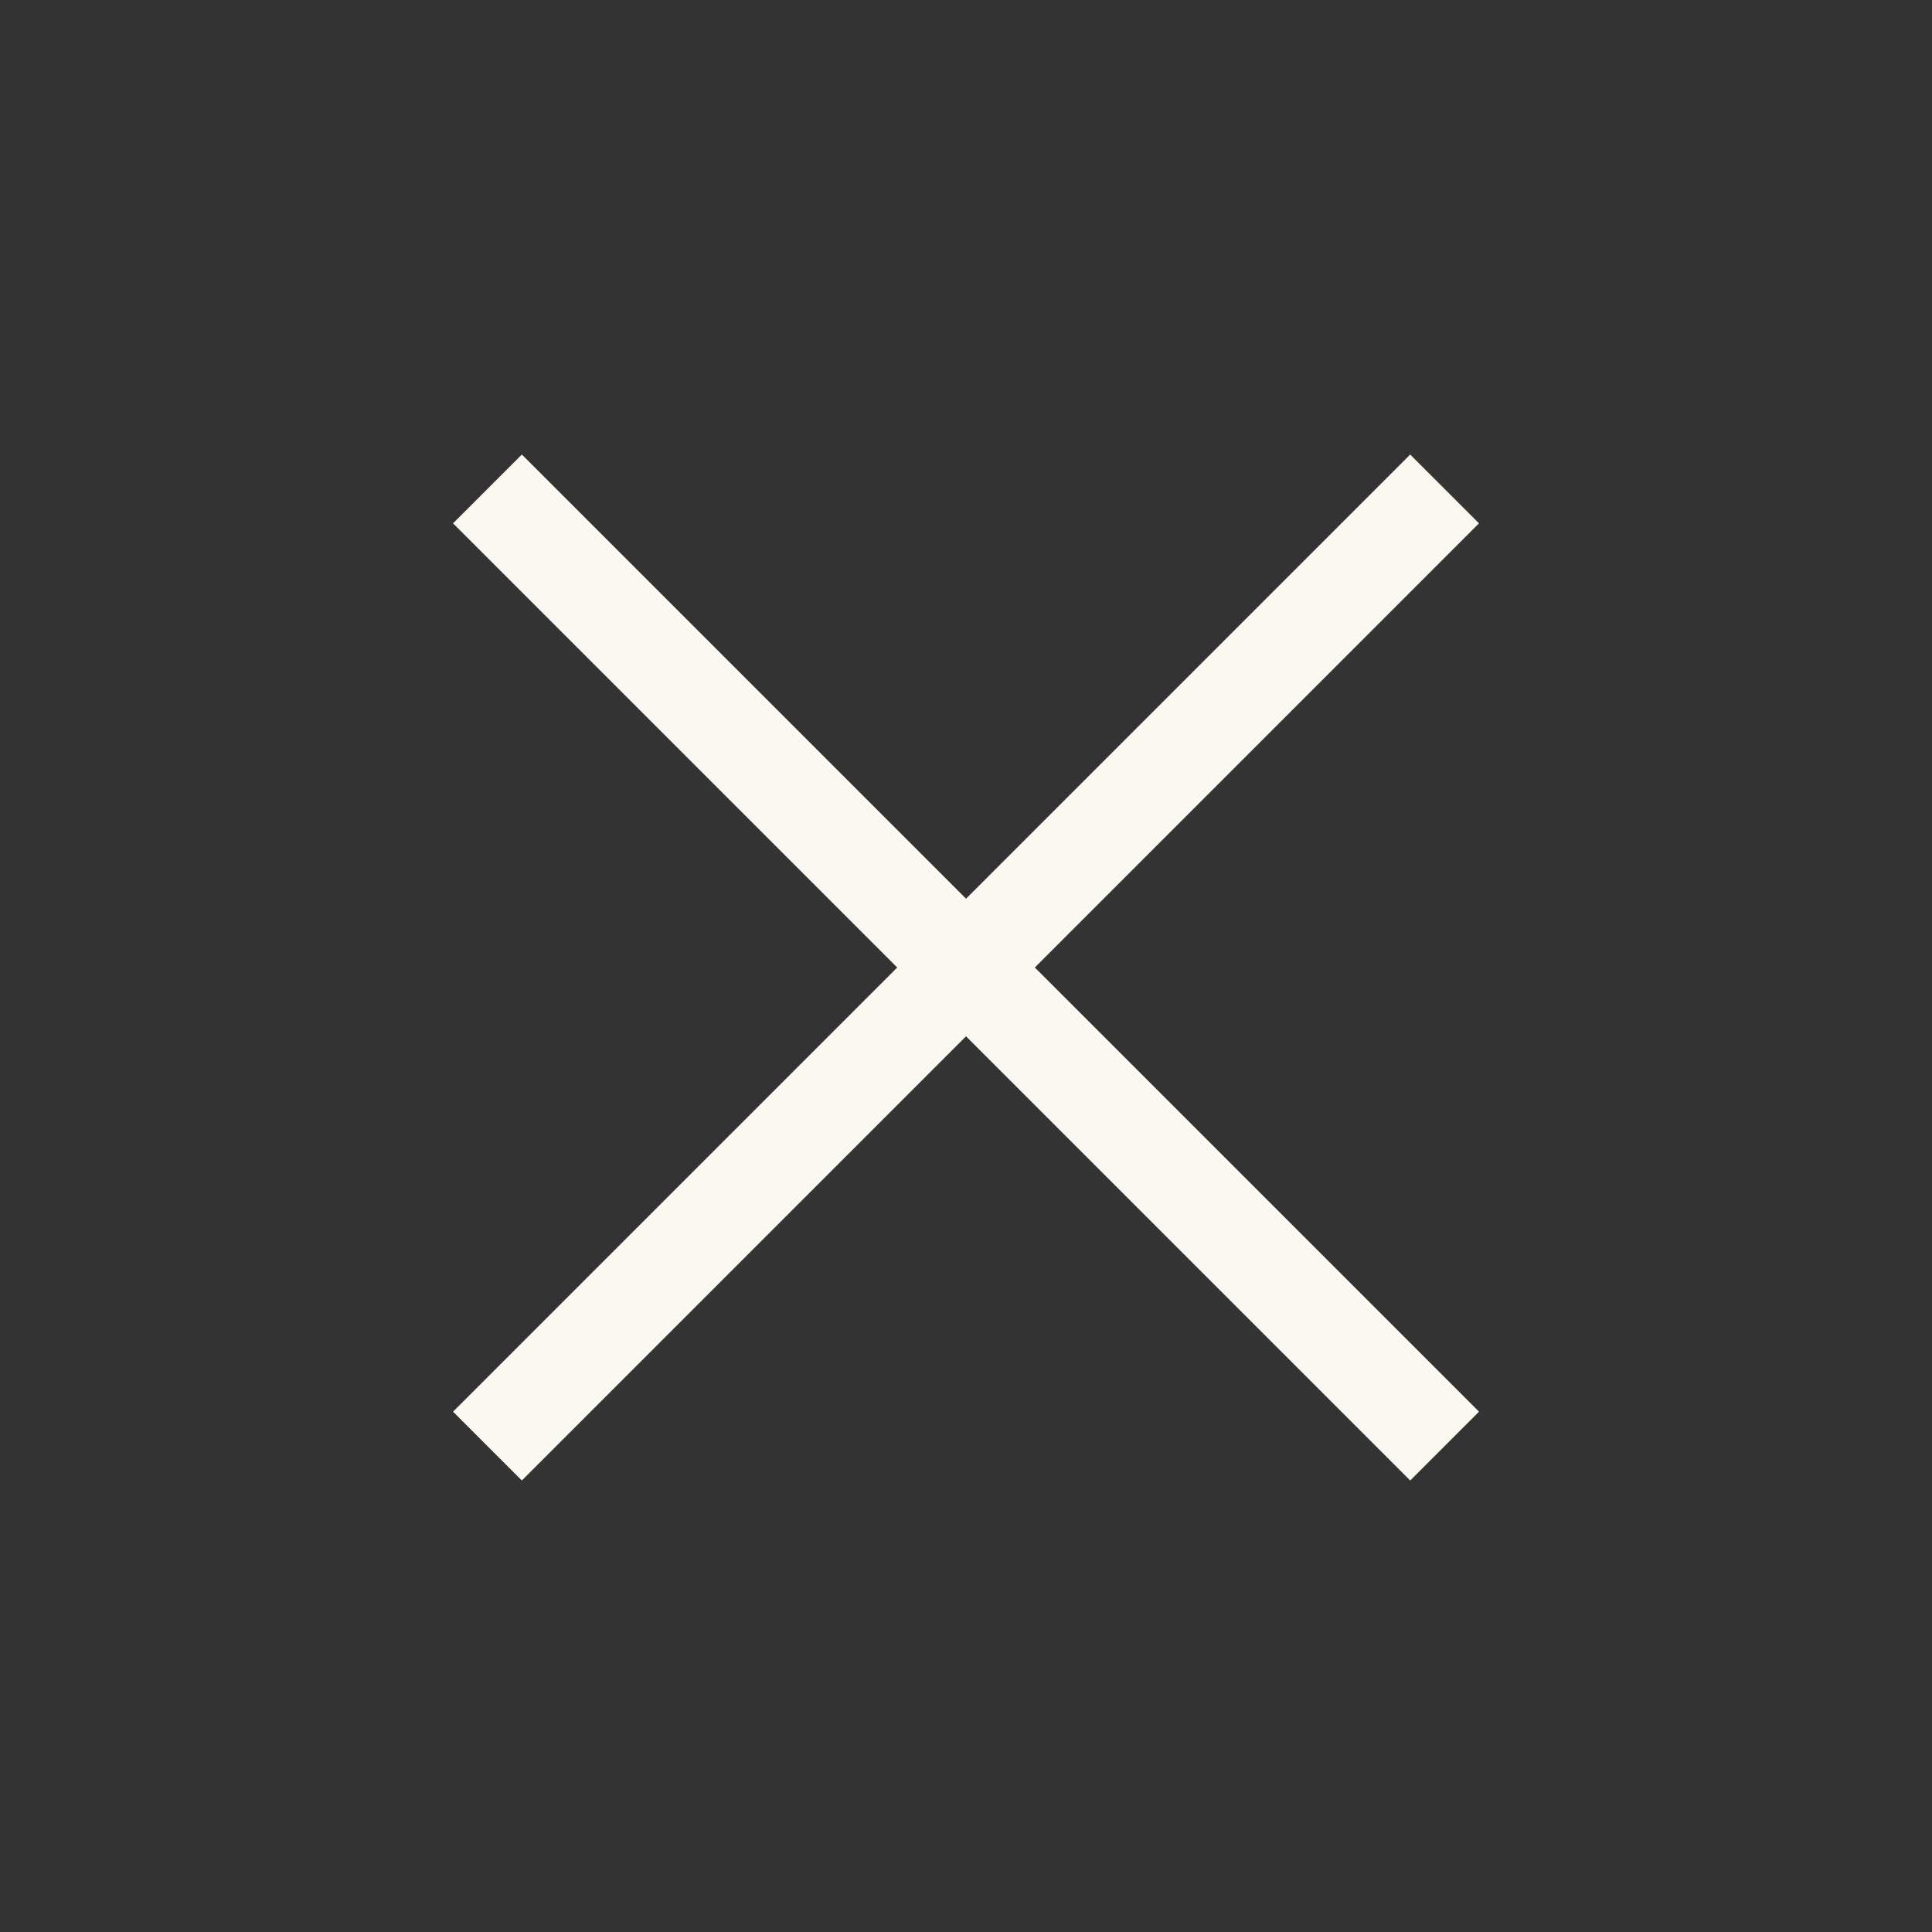 <?xml version="1.0" encoding="UTF-8"?> <svg xmlns="http://www.w3.org/2000/svg" width="169" height="169" viewBox="0 0 169 169" fill="none"><rect x="0" y="0" width="169" height="169" fill="#333333" stroke="none"/><rect x="123.355" y="39.76" width="8.512" height="118.406" transform="rotate(45 123.355 39.76)" fill="#FAF8F0"></rect><rect x="129.375" y="123.486" width="8.512" height="118.406" transform="rotate(135 129.375 123.486)" fill="#FAF8F0"></rect></svg> 